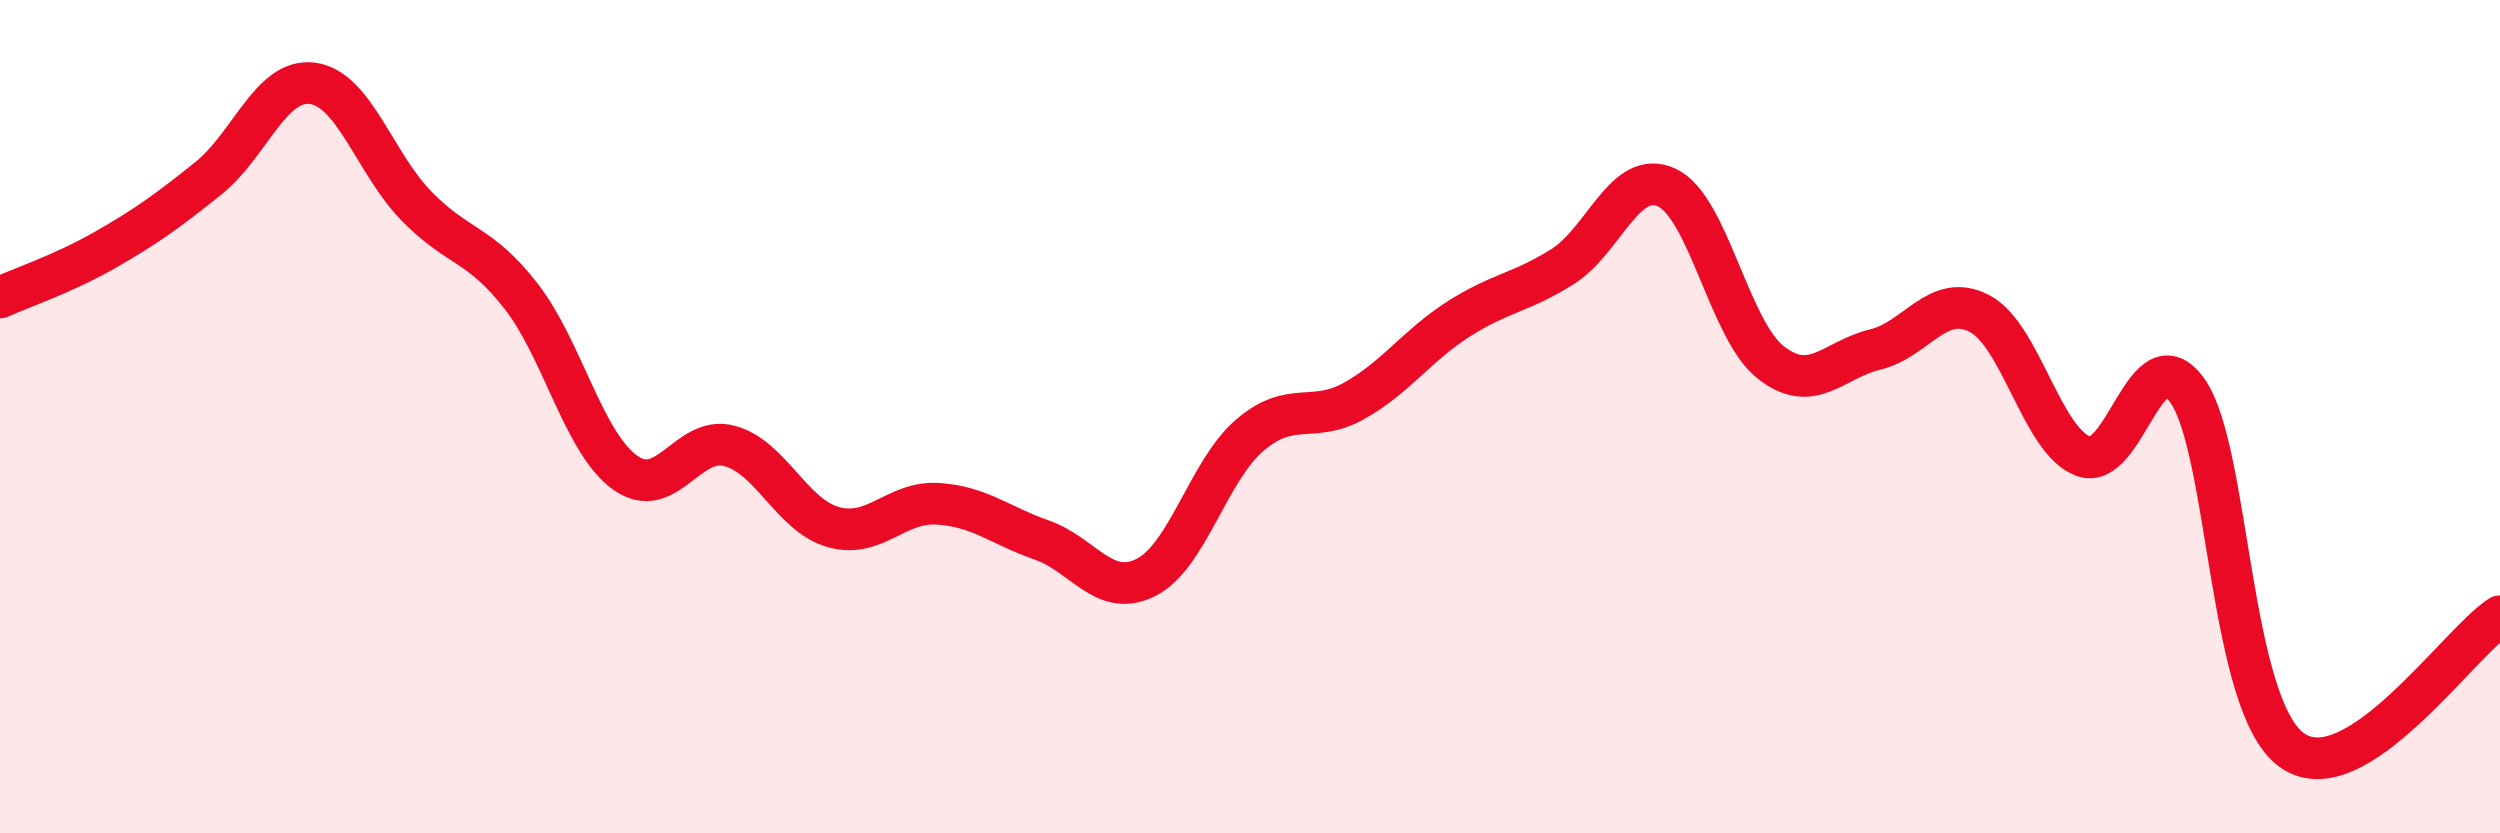 
    <svg width="60" height="20" viewBox="0 0 60 20" xmlns="http://www.w3.org/2000/svg">
      <path
        d="M 0,7.14 C 0.5,6.91 1.5,6.58 2.5,6.01 C 3.5,5.44 4,5.08 5,4.28 C 6,3.48 6.5,1.87 7.5,2 C 8.5,2.13 9,3.93 10,4.95 C 11,5.97 11.5,5.82 12.5,7.1 C 13.5,8.38 14,10.62 15,11.34 C 16,12.06 16.5,10.44 17.5,10.7 C 18.5,10.96 19,12.37 20,12.65 C 21,12.93 21.5,12.03 22.5,12.09 C 23.5,12.15 24,12.61 25,12.96 C 26,13.31 26.5,14.36 27.5,13.86 C 28.5,13.36 29,11.29 30,10.44 C 31,9.59 31.5,10.18 32.5,9.62 C 33.5,9.06 34,8.3 35,7.66 C 36,7.02 36.5,7.03 37.5,6.4 C 38.5,5.77 39,4.04 40,4.5 C 41,4.96 41.5,7.92 42.5,8.7 C 43.5,9.48 44,8.63 45,8.39 C 46,8.15 46.5,7.01 47.5,7.52 C 48.5,8.03 49,10.58 50,10.95 C 51,11.32 51.5,7.97 52.5,9.38 C 53.5,10.79 53.5,16.92 55,18 C 56.5,19.08 59,15.43 60,14.79L60 20L0 20Z"
        fill="#EB0A25"
        opacity="0.1"
        stroke-linecap="round"
        stroke-linejoin="round"
      />
      <path
        d="M 0,7.14 C 0.5,6.91 1.5,6.58 2.5,6.01 C 3.5,5.44 4,5.08 5,4.28 C 6,3.48 6.5,1.87 7.5,2 C 8.5,2.13 9,3.93 10,4.95 C 11,5.97 11.5,5.82 12.5,7.1 C 13.5,8.38 14,10.62 15,11.34 C 16,12.06 16.5,10.44 17.5,10.7 C 18.5,10.96 19,12.37 20,12.65 C 21,12.93 21.5,12.03 22.5,12.09 C 23.5,12.15 24,12.61 25,12.96 C 26,13.31 26.5,14.36 27.5,13.86 C 28.5,13.36 29,11.29 30,10.44 C 31,9.59 31.5,10.18 32.5,9.62 C 33.5,9.06 34,8.3 35,7.66 C 36,7.02 36.5,7.03 37.5,6.4 C 38.5,5.77 39,4.04 40,4.5 C 41,4.96 41.5,7.92 42.5,8.7 C 43.5,9.48 44,8.63 45,8.39 C 46,8.15 46.5,7.01 47.5,7.52 C 48.5,8.03 49,10.58 50,10.95 C 51,11.32 51.5,7.97 52.5,9.38 C 53.5,10.79 53.5,16.92 55,18 C 56.5,19.08 59,15.43 60,14.79"
        stroke="#EB0A25"
        stroke-width="1"
        fill="none"
        stroke-linecap="round"
        stroke-linejoin="round"
      />
    </svg>
  